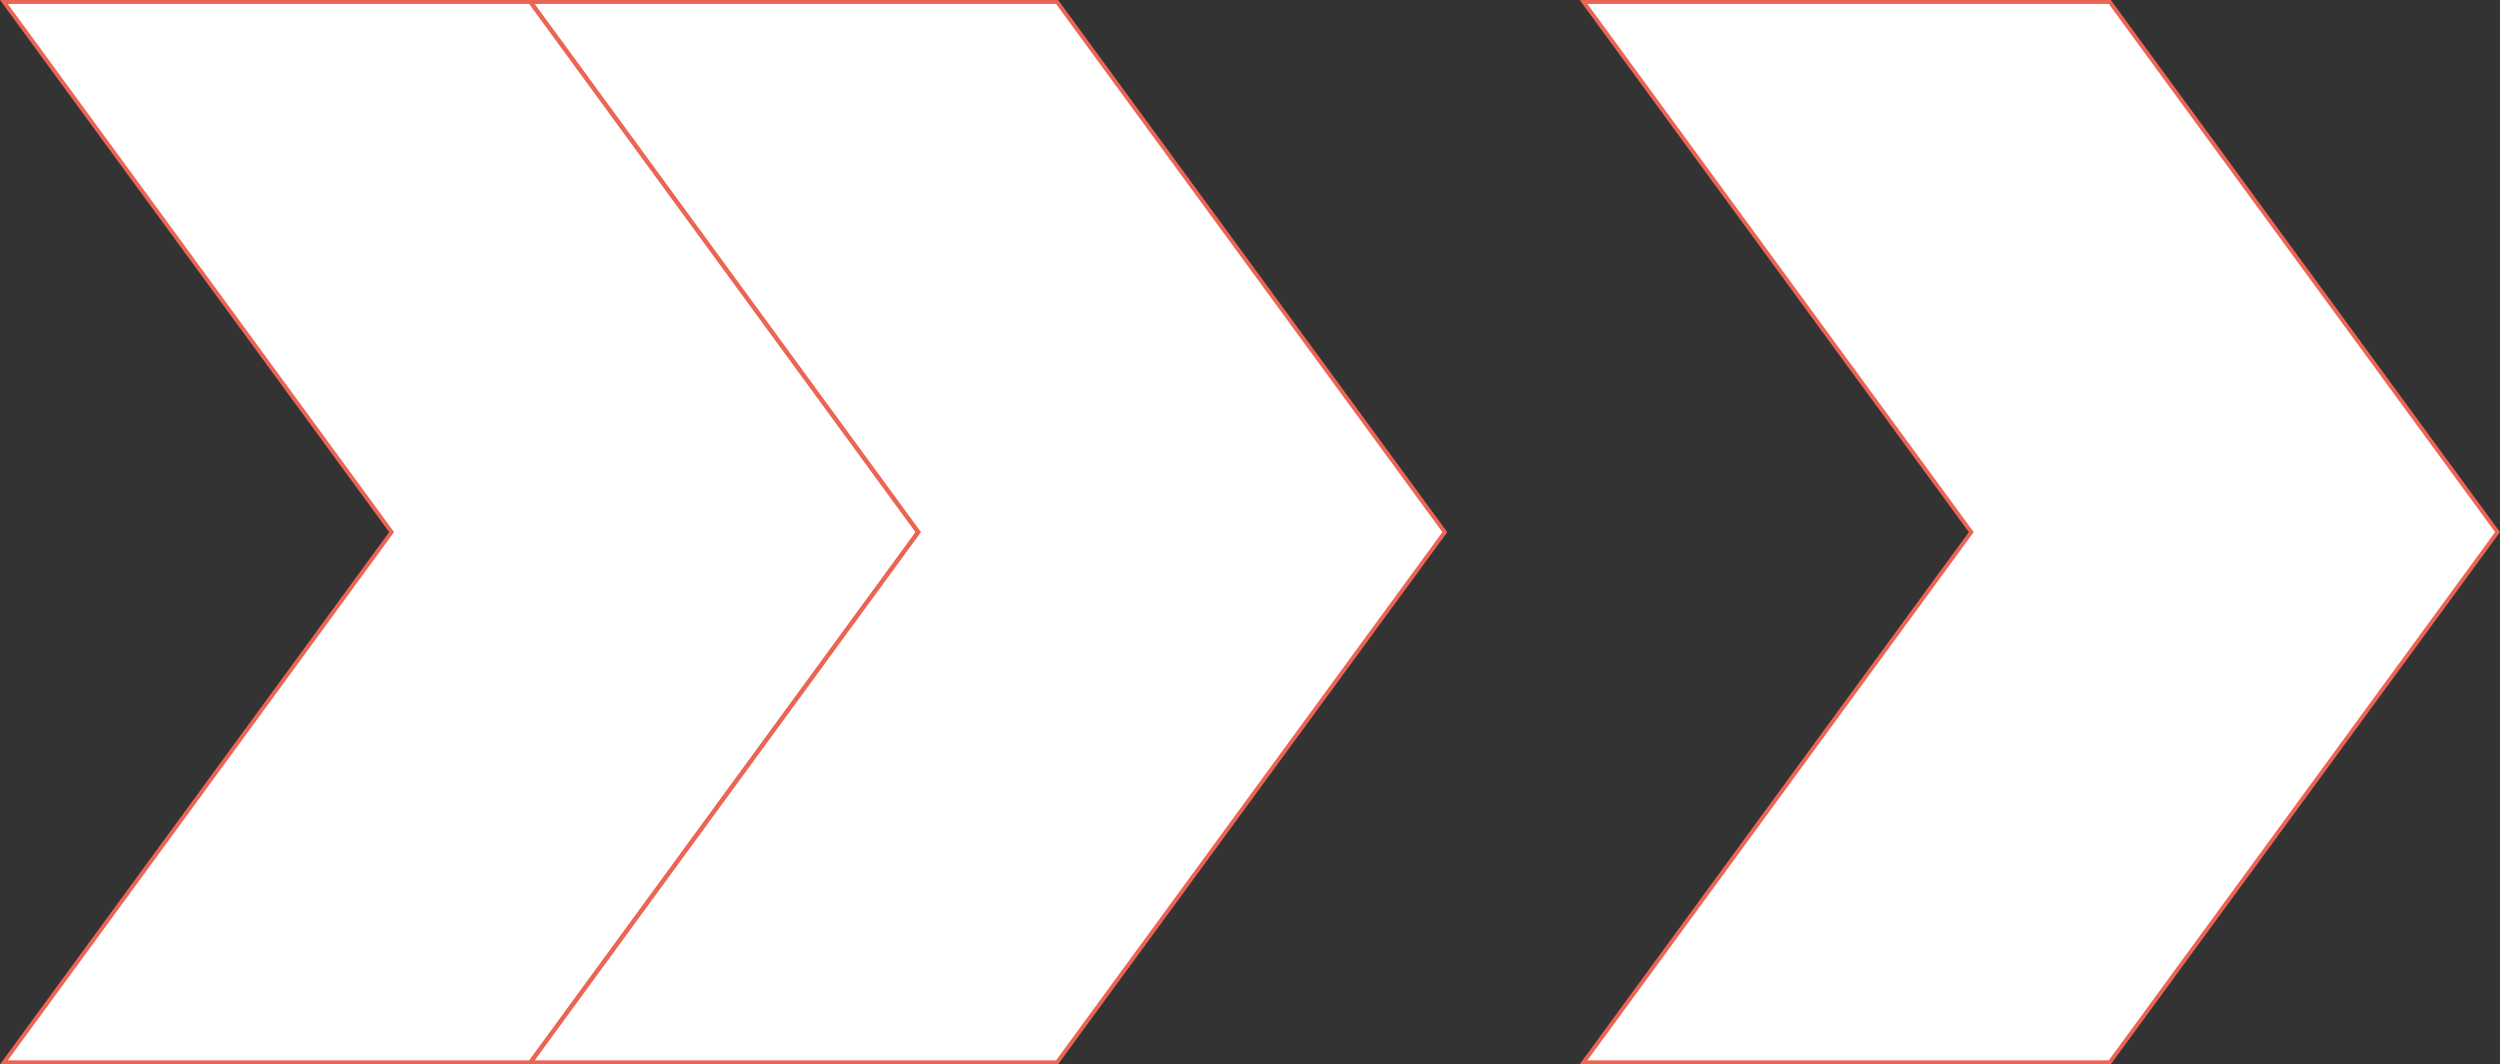 <svg xmlns="http://www.w3.org/2000/svg" xmlns:xlink="http://www.w3.org/1999/xlink" id="Ebene_2" viewBox="0 0 630.97 268.61"><rect x="0" y="0" width="630.97" height="268.61" fill="#333333" stroke="none"/><defs><style>.cls-1,.cls-2{fill:none;}.cls-2{stroke:#ec6454;}.cls-3{clip-path:url(#clippath-1);}.cls-4{clip-path:url(#clippath-2);}.cls-5{fill:#fff;}.cls-6{clip-path:url(#clippath);}</style><clipPath id="clippath"><rect class="cls-1" width="630.97" height="268.61"></rect></clipPath><clipPath id="clippath-1"><rect class="cls-1" width="630.97" height="268.61"></rect></clipPath><clipPath id="clippath-2"><rect class="cls-1" width="630.97" height="268.61"></rect></clipPath></defs><g id="Ebene_1-2"><polygon class="cls-5" points=".99 .5 98.84 134.3 .99 268.1 133.81 268.1 231.67 134.3 133.81 .5 .99 .5"></polygon><g class="cls-6"><polygon class="cls-2" points="231.67 134.3 133.81 .5 .99 .5 98.84 134.3 .99 268.11 133.81 268.11 231.67 134.3"></polygon></g><polygon class="cls-5" points="133.98 .5 231.83 134.3 133.98 268.1 266.8 268.1 364.66 134.3 266.8 .5 133.98 .5"></polygon><g class="cls-3"><polygon class="cls-2" points="364.66 134.3 266.8 .5 133.98 .5 231.83 134.3 133.98 268.11 266.8 268.11 364.66 134.3"></polygon></g><polygon class="cls-5" points="399.66 .5 497.52 134.3 399.66 268.1 532.49 268.1 630.35 134.3 532.49 .5 399.66 .5"></polygon><g class="cls-4"><polygon class="cls-2" points="630.35 134.3 532.49 .5 399.67 .5 497.52 134.3 399.67 268.11 532.49 268.11 630.35 134.3"></polygon></g></g></svg>